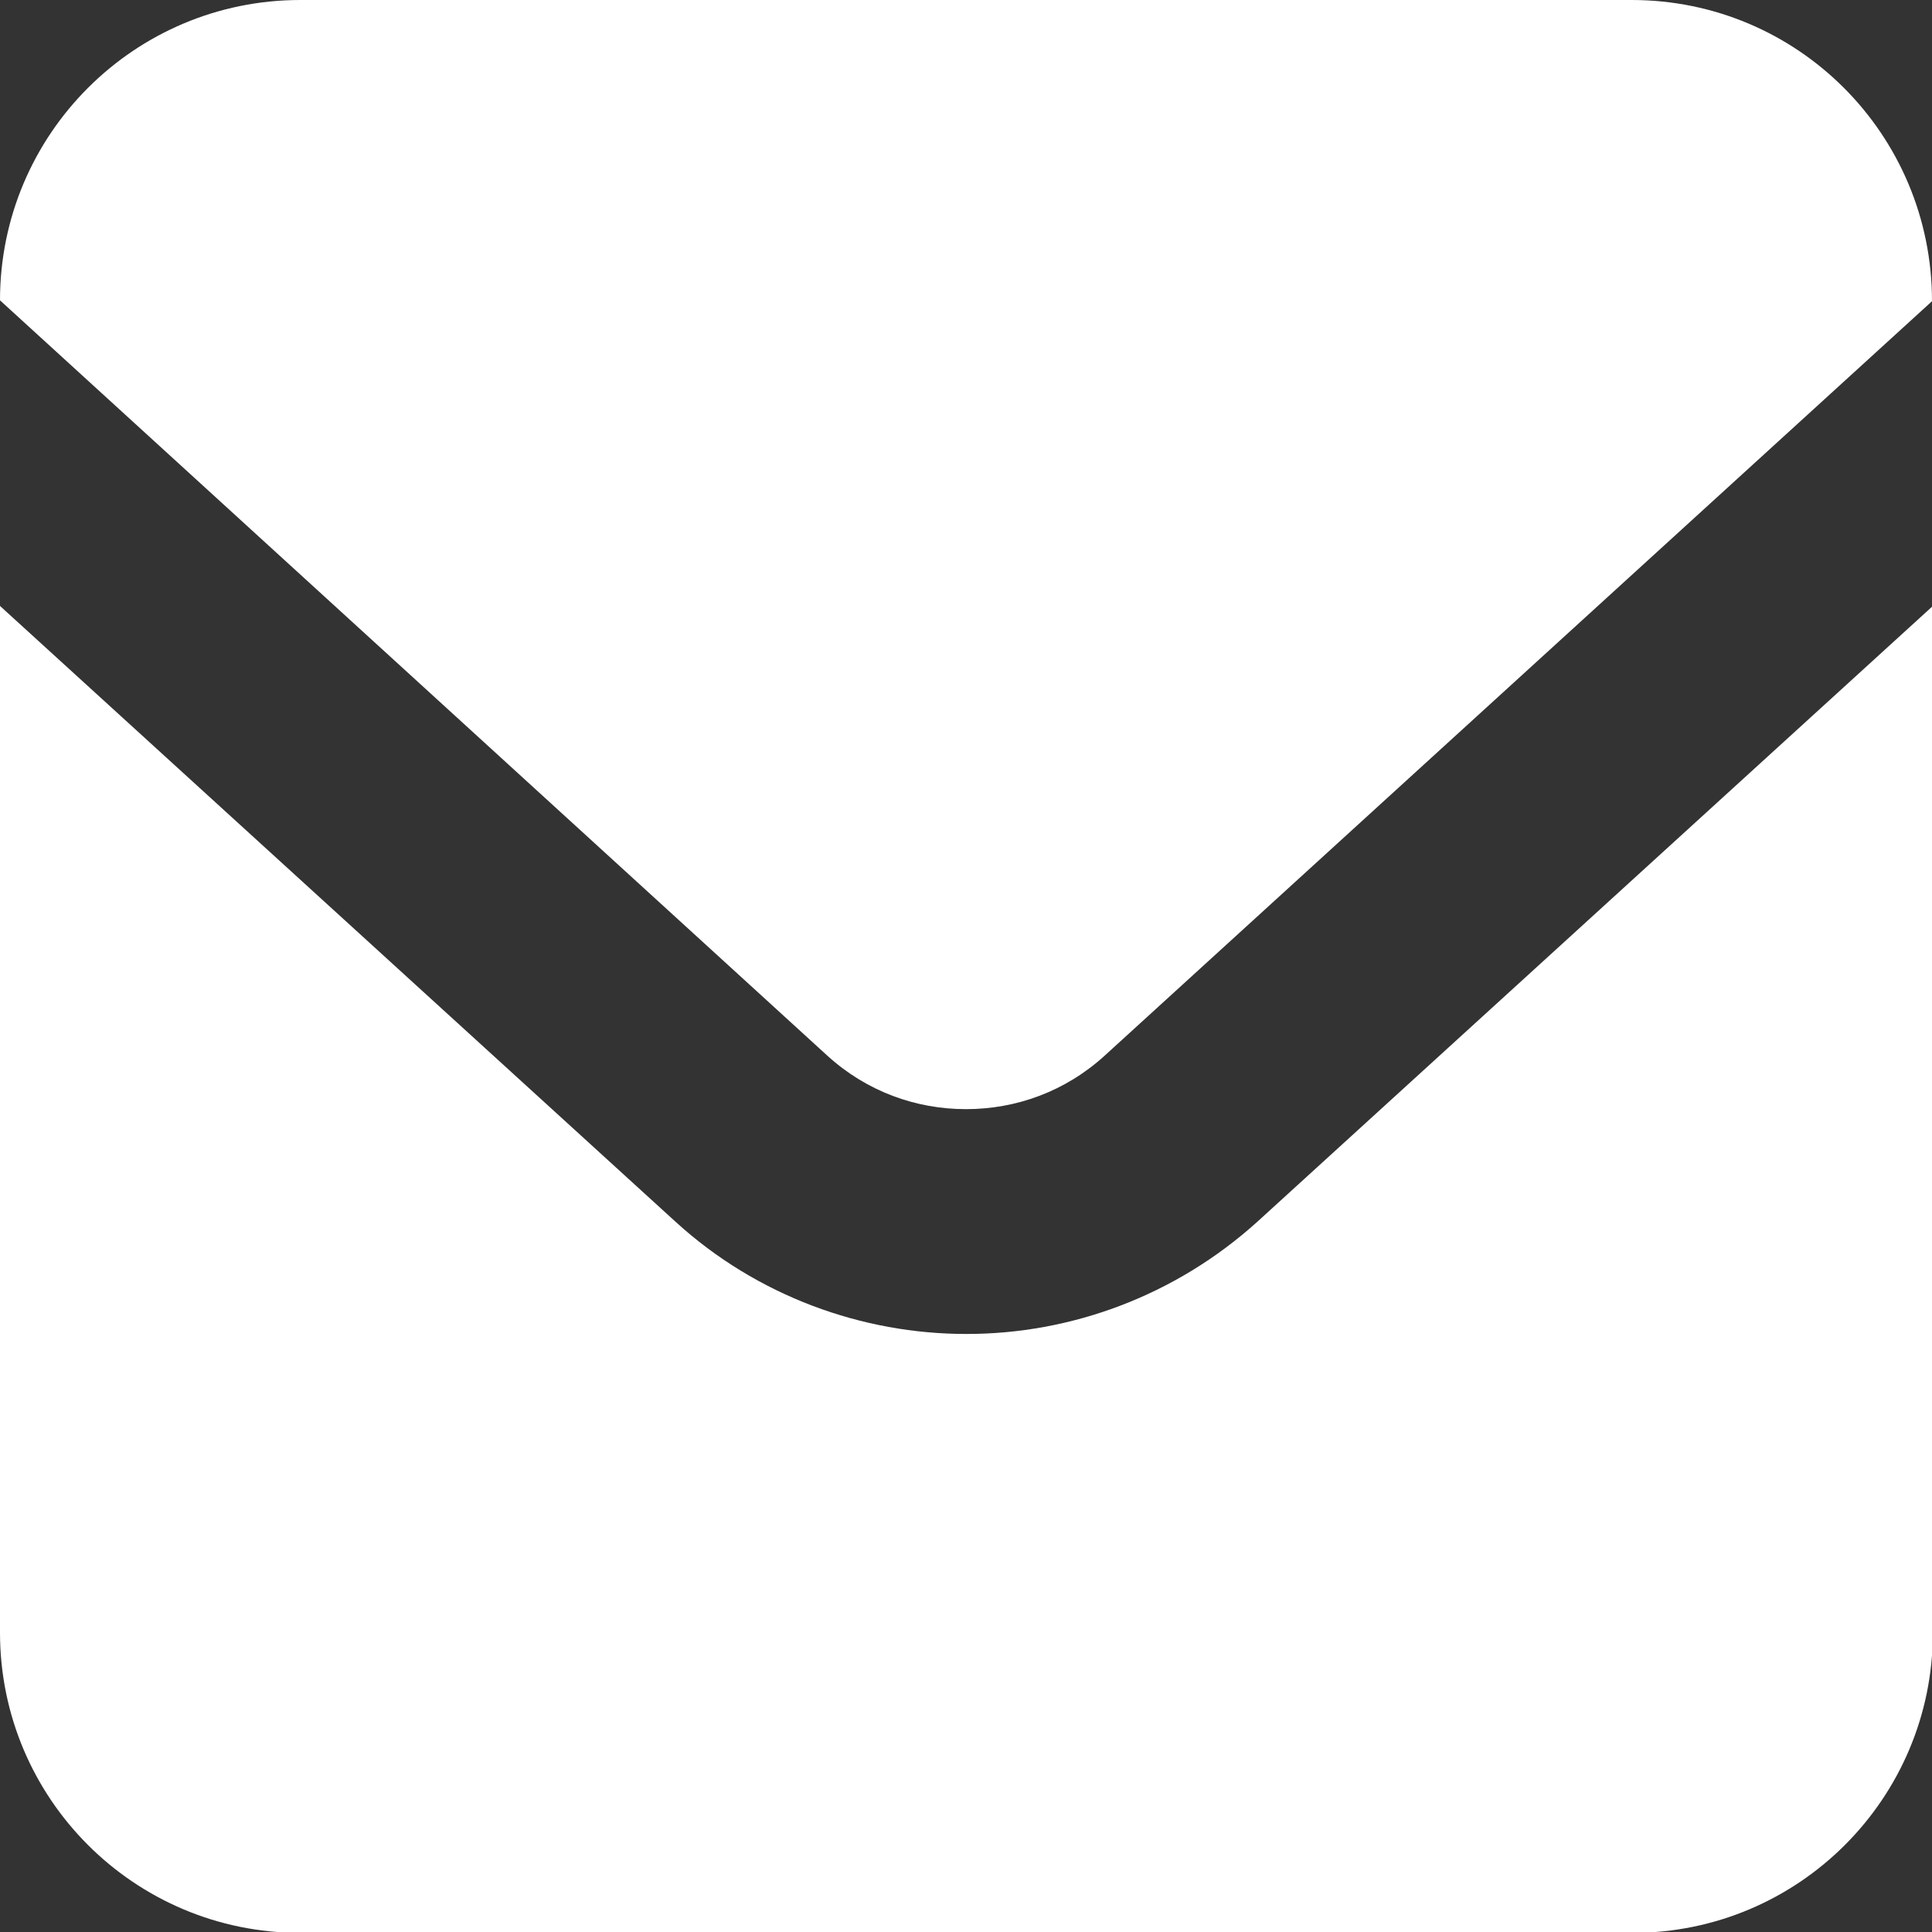 <?xml version="1.0" encoding="UTF-8"?><svg id="_レイヤー_2" xmlns="http://www.w3.org/2000/svg" width="22" height="22" viewBox="0 0 22 22"><rect x="0" y="0" width="22" height="22" fill="#333333" stroke="none"/><defs><style>.cls-1{fill:#fff;stroke-width:0px;}</style></defs><g id="_コンテンツ"><g id="_アートワーク_130"><path class="cls-1" d="M18.58,0H3.42C1.53,0,0,1.53,0,3.42h0s9.42,8.6,9.42,8.6c.45.41,1.01.61,1.58.61.57,0,1.13-.2,1.58-.61L22,3.43h0c0-1.9-1.53-3.43-3.42-3.43Z"/><path class="cls-1" d="M11,15.19c-1.18,0-2.38-.43-3.31-1.28L0,6.9v11.69c0,1.89,1.53,3.42,3.42,3.42h15.17c1.89,0,3.42-1.53,3.42-3.42V6.9l-7.69,7.01c-.94.85-2.13,1.28-3.31,1.28Z"/></g></g></svg>